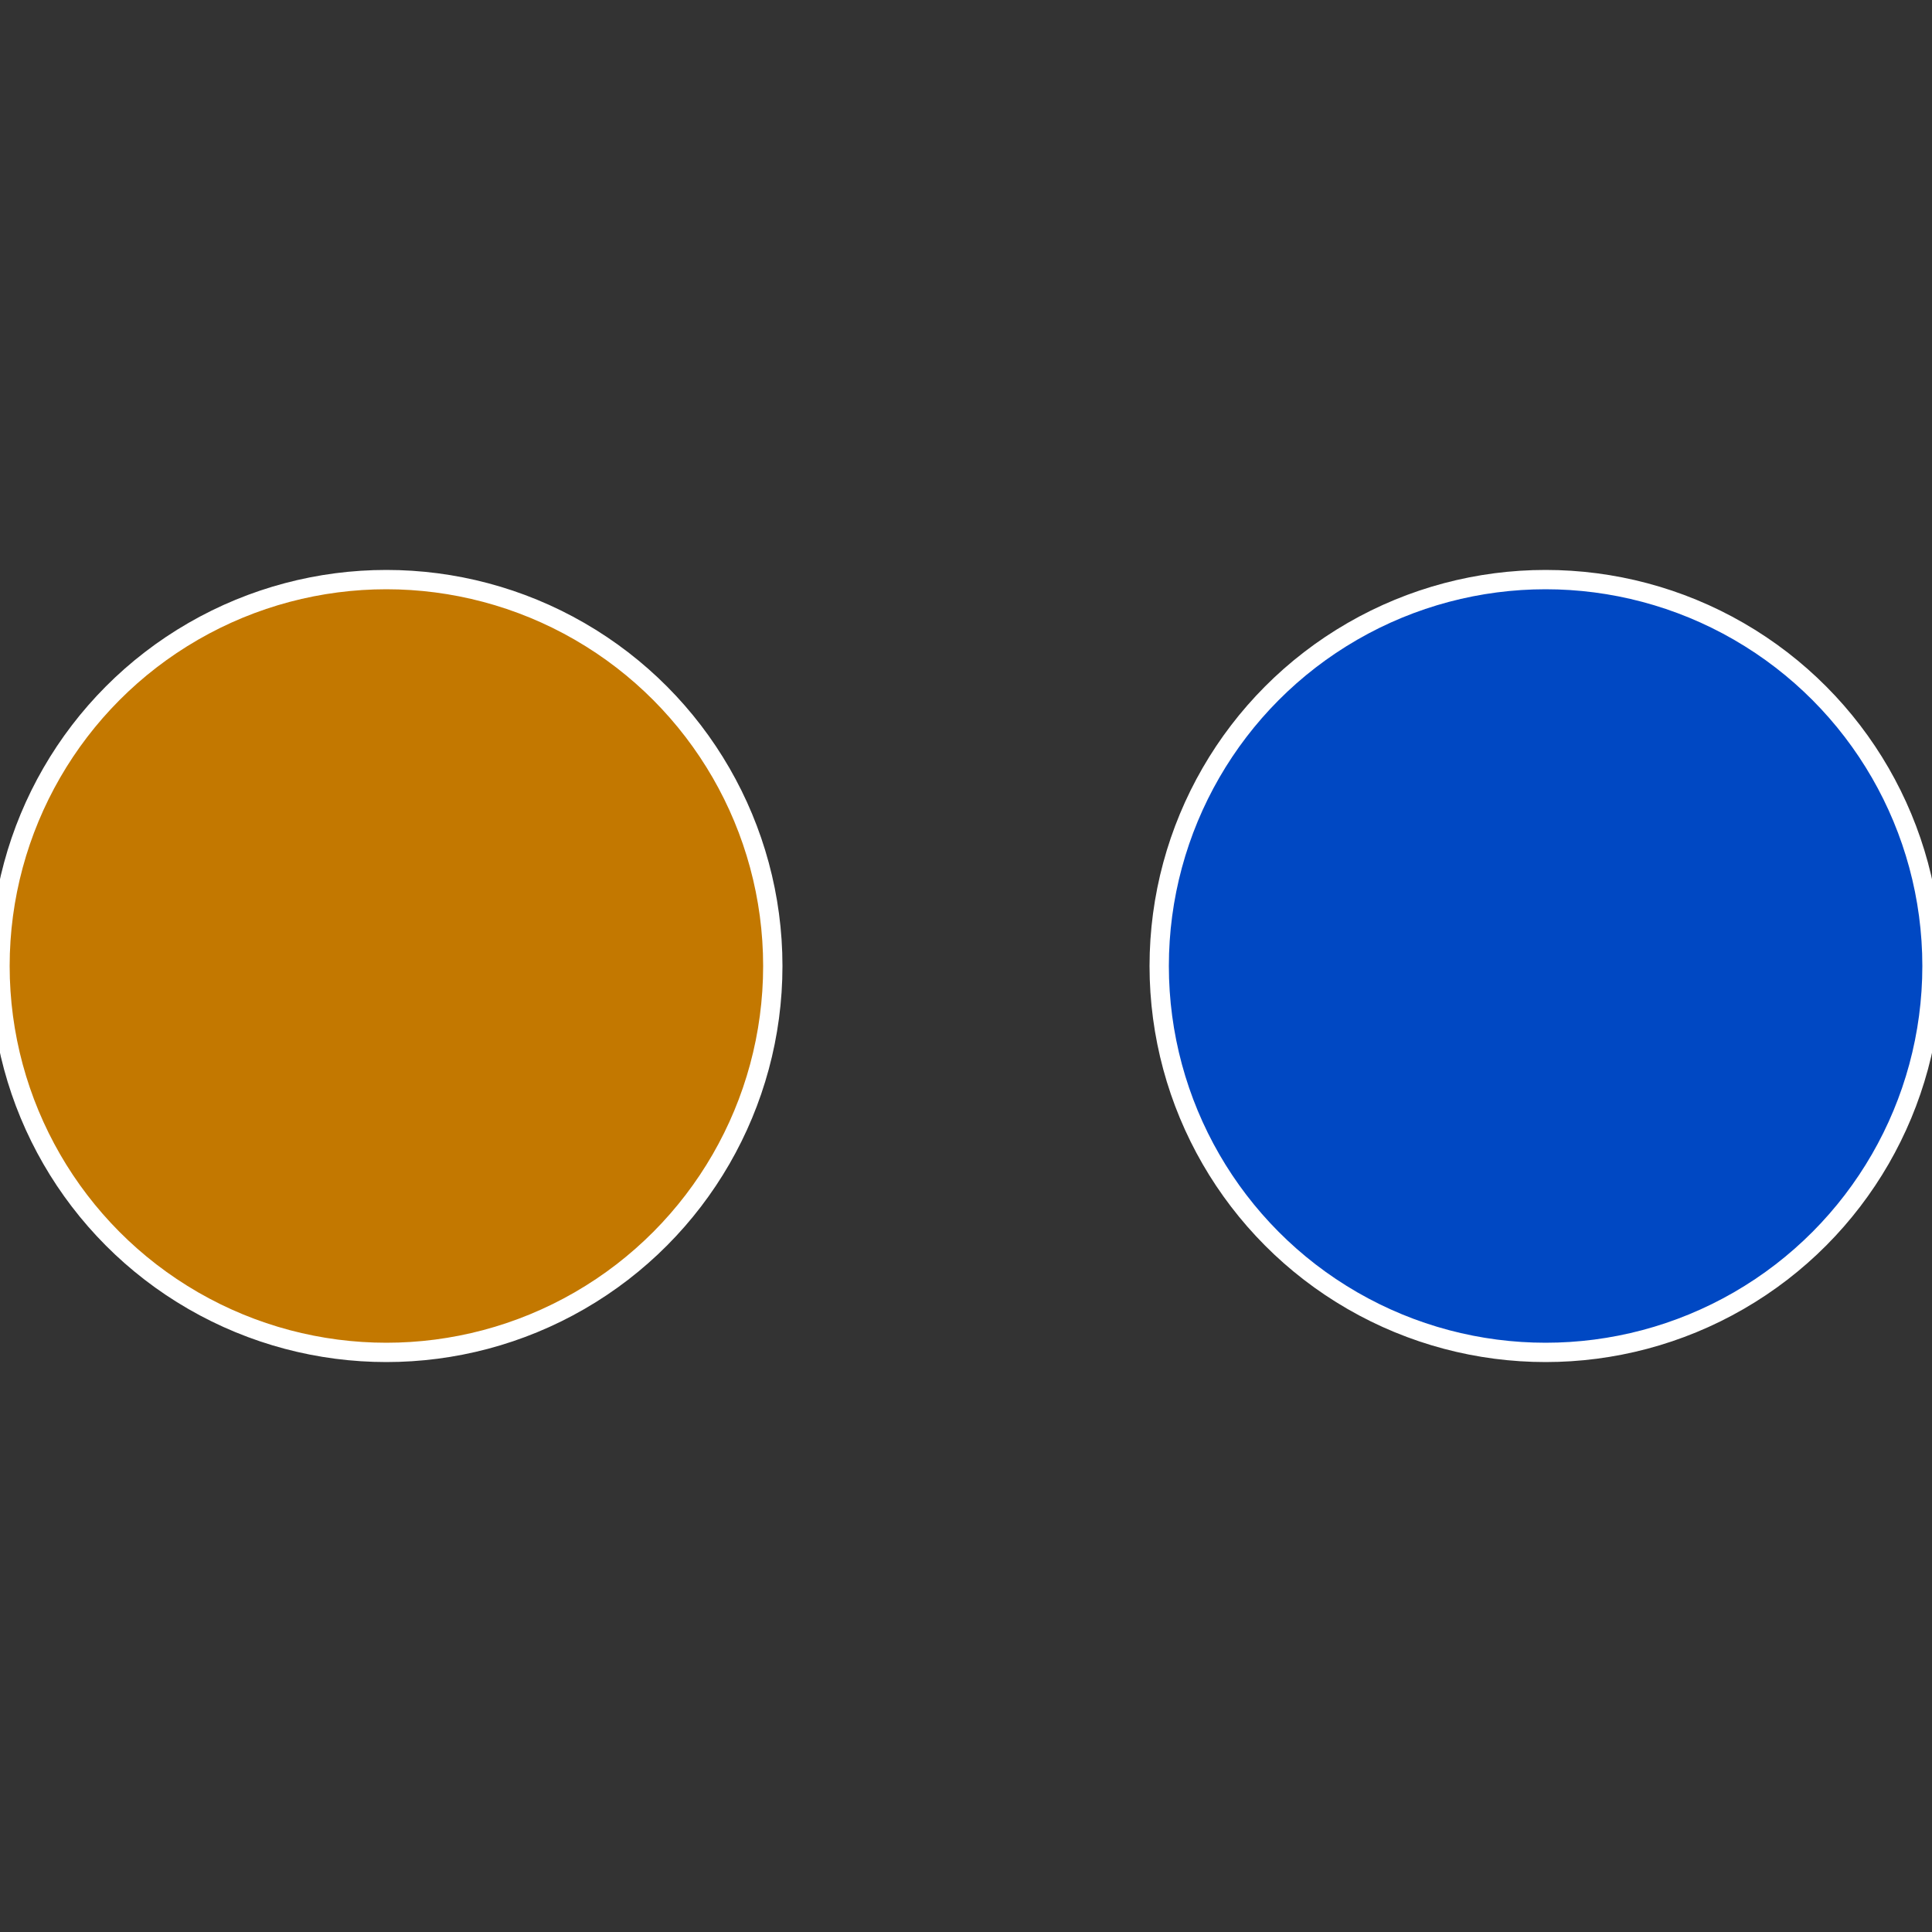 <?xml version="1.0" standalone="no"?>
<svg width="500" height="500" viewBox="-1 -1 2 2" xmlns="http://www.w3.org/2000/svg">
 
                <rect x="-1" y="-1" width="2" height="2" fill="#333333" stroke="none"/>
 
                <circle cx="0.6" cy="0" r="0.4" fill="#0048c3" stroke="#fff" stroke-width="1%" />
             
                <circle cx="-0.6" cy="7.3478807948841E-17" r="0.4" fill="#c37800" stroke="#fff" stroke-width="1%" />
            </svg>
